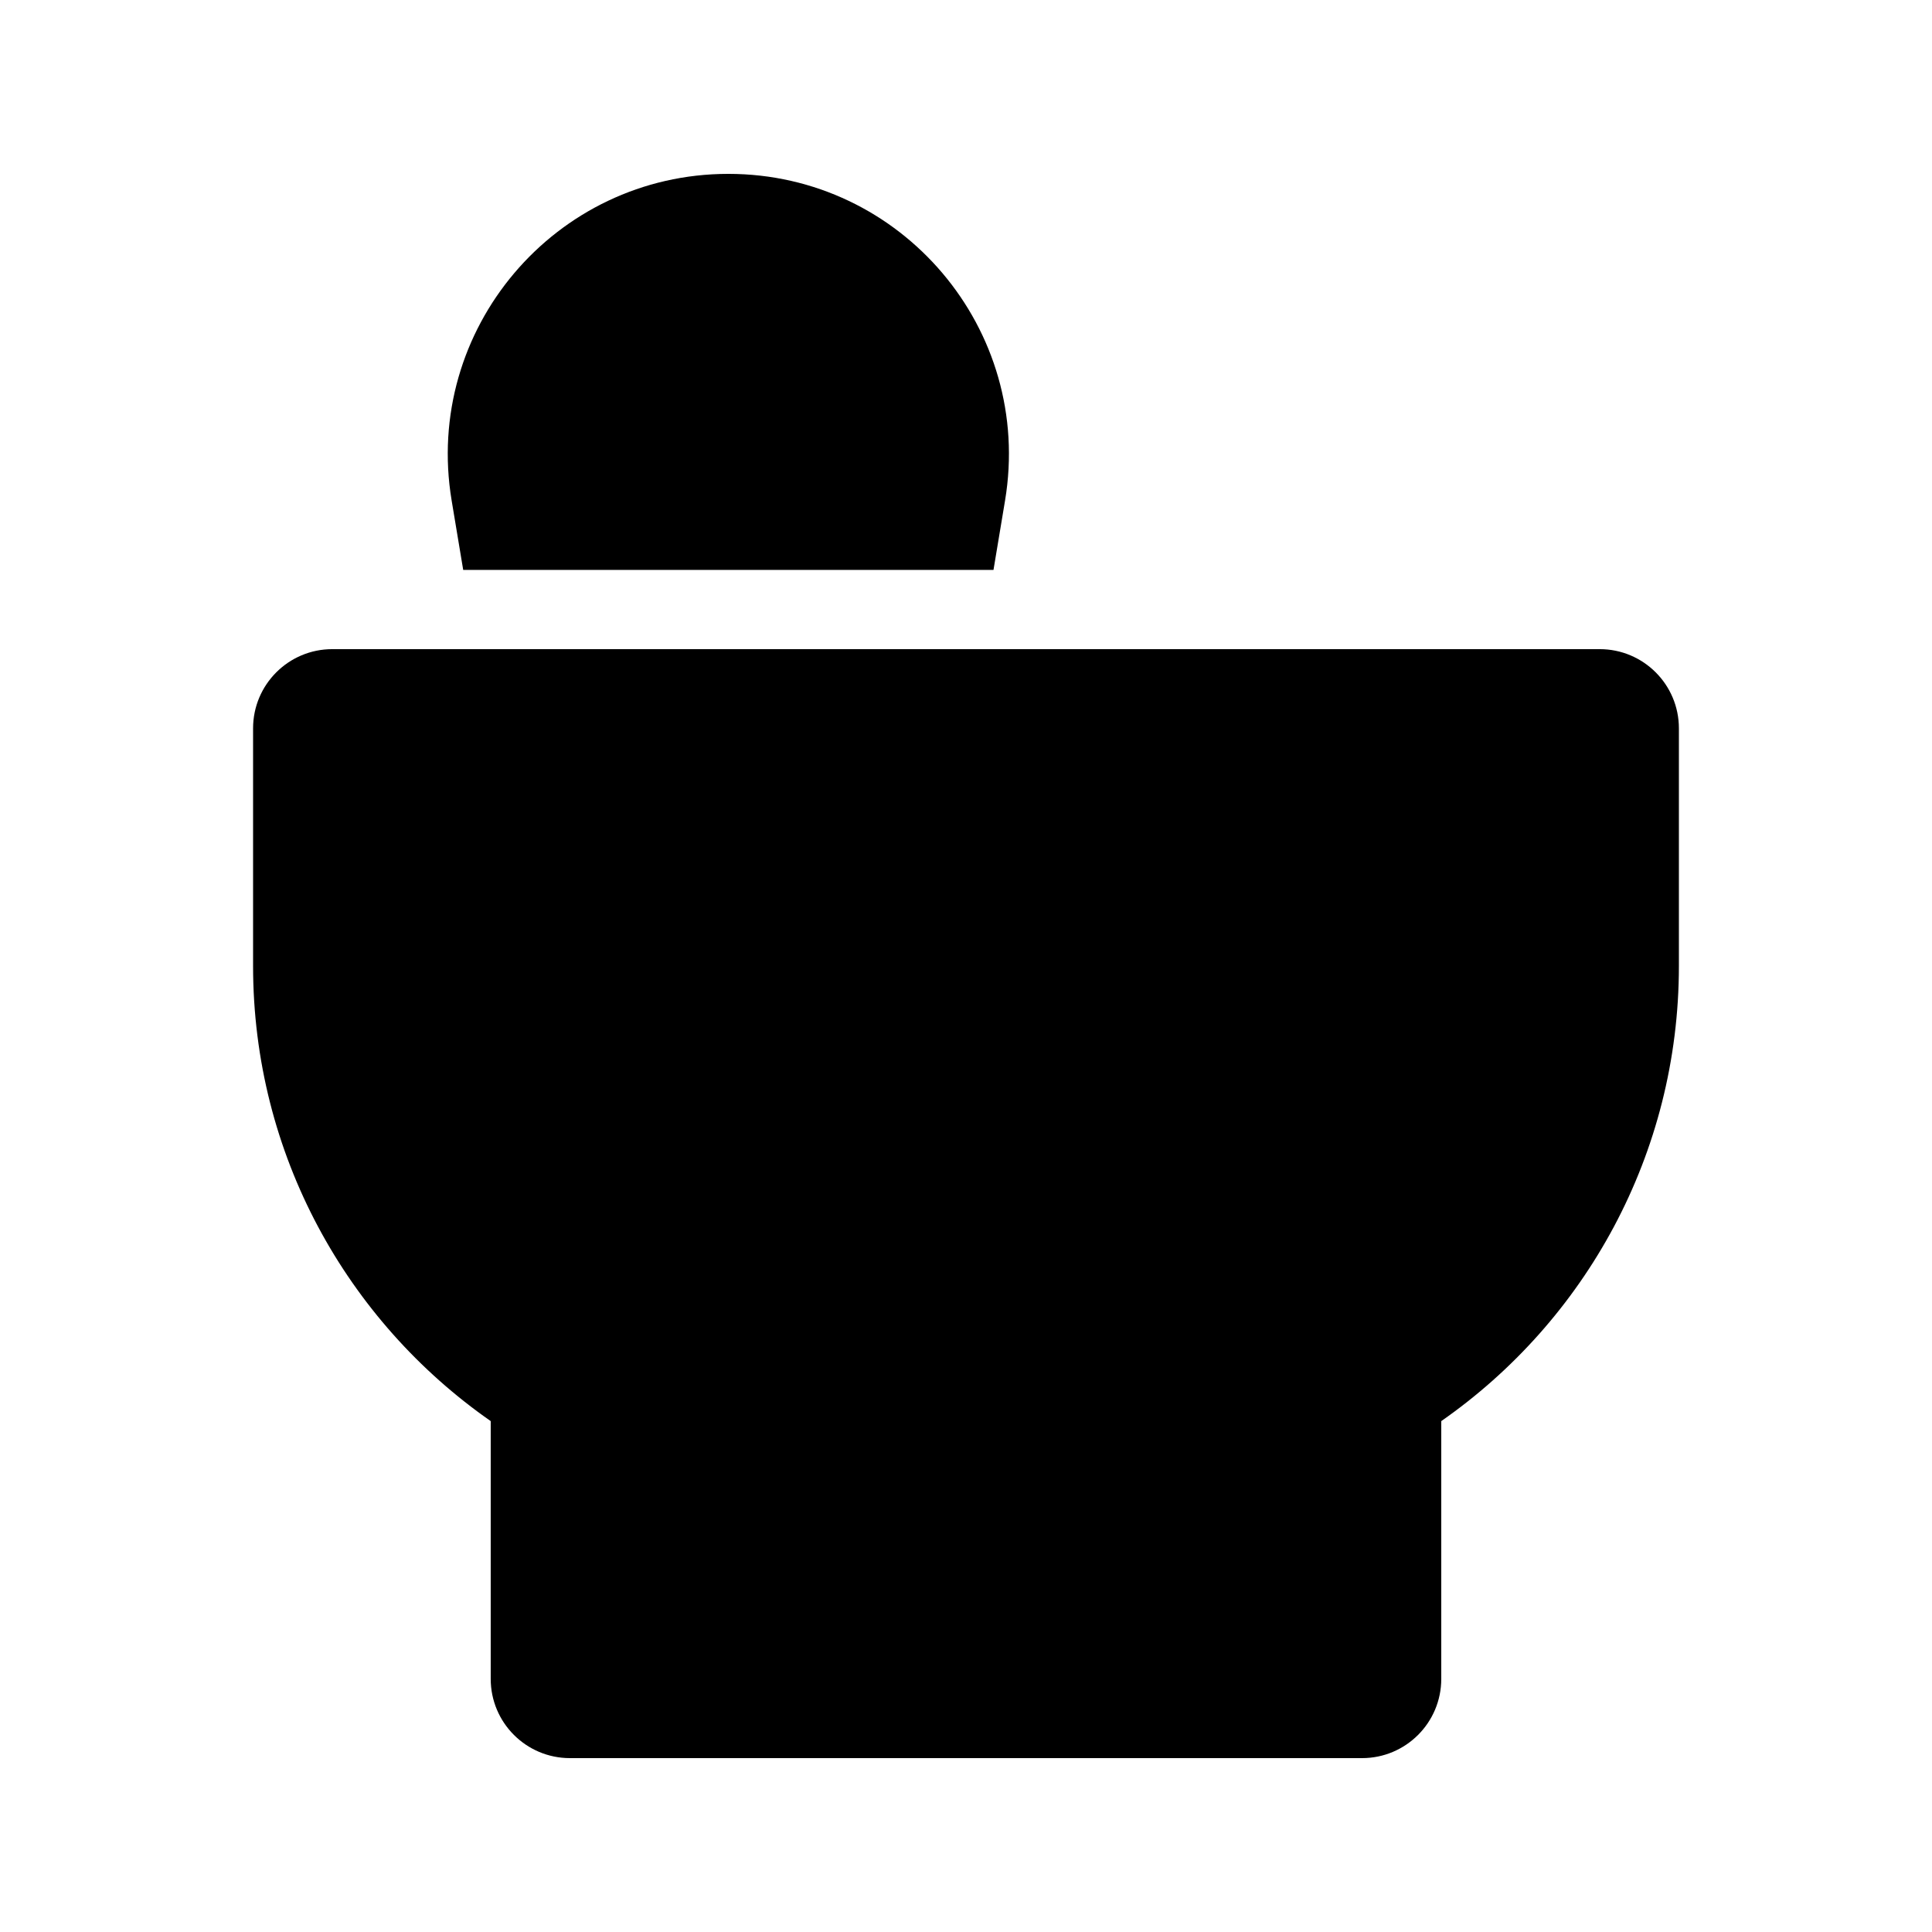 <?xml version="1.0" encoding="UTF-8"?>
<!-- Uploaded to: SVG Find, www.svgrepo.com, Generator: SVG Find Mixer Tools -->
<svg fill="#000000" width="800px" height="800px" version="1.1" viewBox="144 144 512 512" xmlns="http://www.w3.org/2000/svg">
 <g>
  <path d="m263.69 276.64c-7.551-45.312 27.395-86.562 73.332-86.562s80.883 41.25 73.328 86.562l-3.066 18.398h-140.53z"/>
  <path d="m232.06 316.03c-11.594 0-20.992 9.398-20.992 20.992v62.977c0 49.934 24.906 94.051 62.977 120.61v68.32c0 11.594 9.398 20.992 20.992 20.992h209.92c11.598 0 20.992-9.398 20.992-20.992v-68.32c38.07-26.555 62.977-70.672 62.977-120.61v-62.977c0-11.594-9.398-20.992-20.992-20.992z"/>
 </g>
</svg>